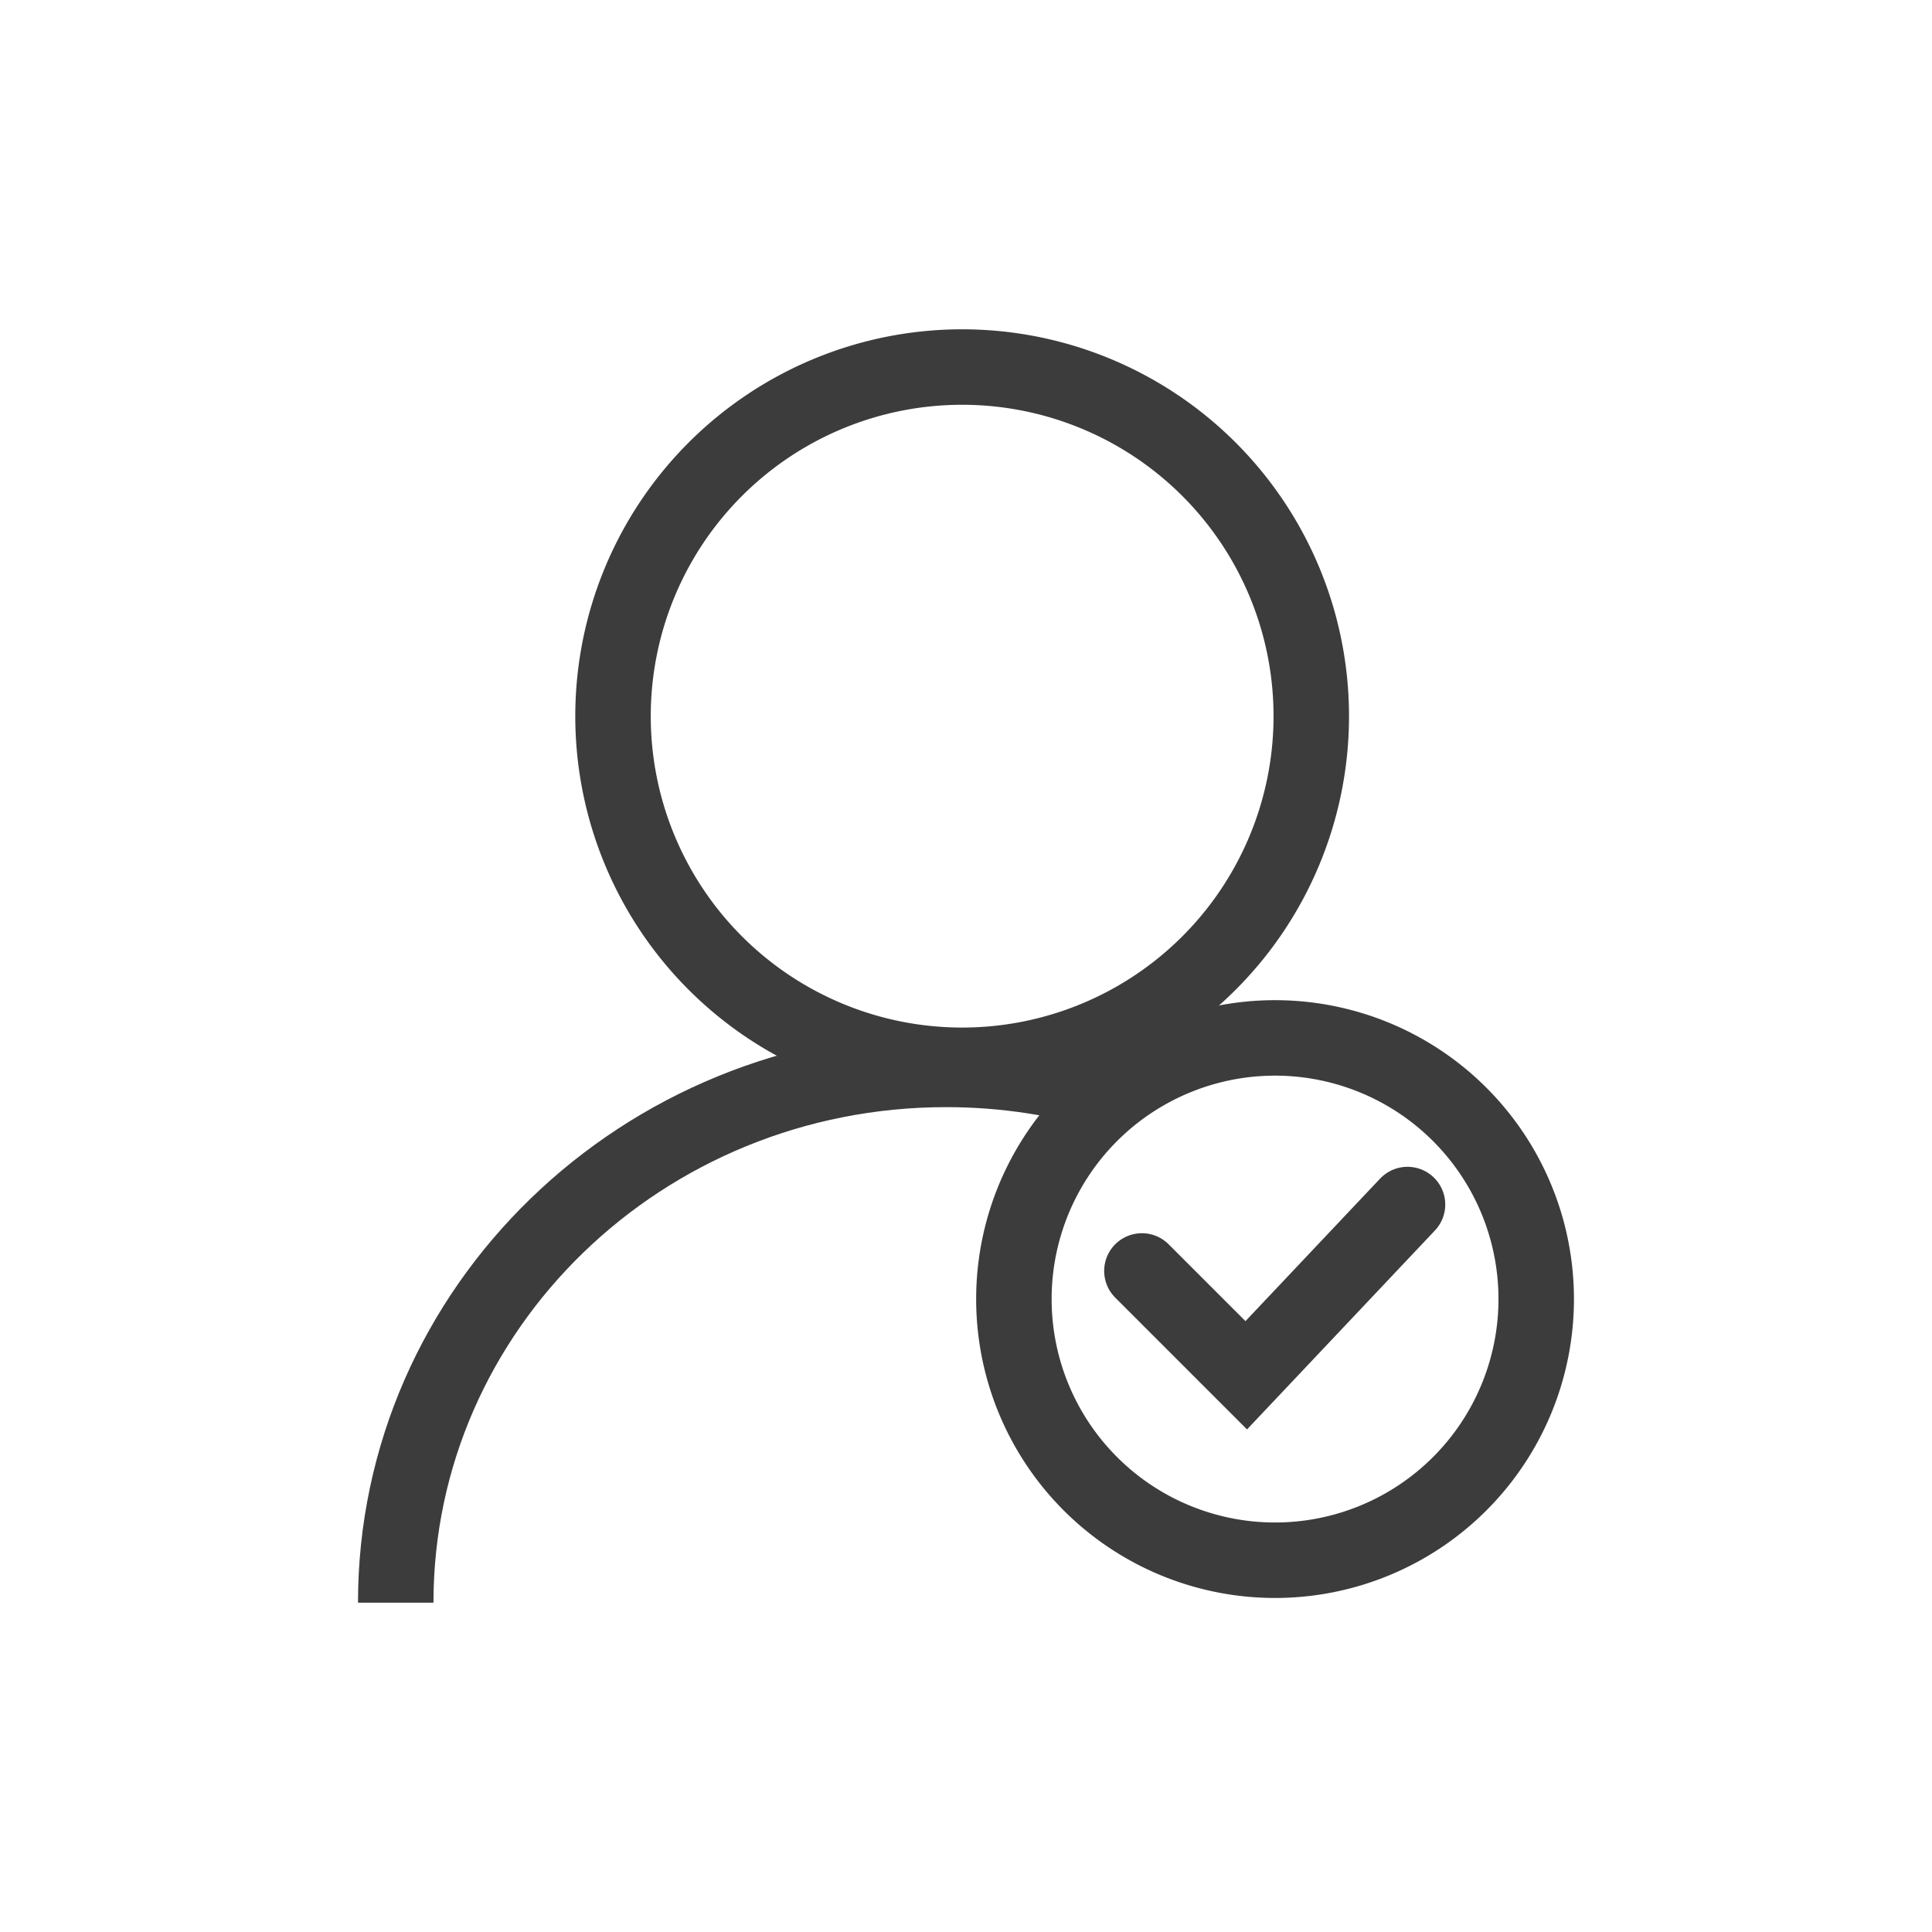 <?xml version="1.0" encoding="UTF-8" standalone="no"?>
<svg
   xmlns:osb="http://www.openswatchbook.org/uri/2009/osb"
   xmlns:dc="http://purl.org/dc/elements/1.1/"
   xmlns:cc="http://creativecommons.org/ns#"
   xmlns:rdf="http://www.w3.org/1999/02/22-rdf-syntax-ns#"
   xmlns:svg="http://www.w3.org/2000/svg"
   xmlns="http://www.w3.org/2000/svg"
   xmlns:sodipodi="http://sodipodi.sourceforge.net/DTD/sodipodi-0.dtd"
   xmlns:inkscape="http://www.inkscape.org/namespaces/inkscape"
   id="svg4521"
   version="1.1"
   viewBox="0 0 33.867 33.867"
   height="128"
   width="128"
   sodipodi:docname="AuthenticationProvider_TypeIcon.svg"
   inkscape:version="0.92.1 r15371">
  <sodipodi:namedview
     pagecolor="#ffffff"
     bordercolor="#666666"
     borderopacity="1"
     objecttolerance="10"
     gridtolerance="10"
     guidetolerance="10"
     inkscape:pageopacity="0"
     inkscape:pageshadow="2"
     inkscape:window-width="1920"
     inkscape:window-height="1017"
     id="namedview26"
     showgrid="false"
     inkscape:zoom="1.84375"
     inkscape:cx="-193.0603"
     inkscape:cy="77.389655"
     inkscape:window-x="-8"
     inkscape:window-y="-8"
     inkscape:window-maximized="1"
     inkscape:current-layer="svg4521" />
  <defs
     id="defs4515">
    <marker
       style="overflow:visible;"
       id="Arrow2Mend"
       refX="0.0"
       refY="0.0"
       orient="auto">
      <path
         transform="scale(0.6) rotate(180) translate(0,0)"
         d="M 8.719,4.034 L -2.207,0.016 L 8.719,-4.002 C 6.973,-1.63 6.983,1.616 8.719,4.034 z "
         style="fill-rule:evenodd;stroke-width:0.625;stroke-linejoin:round;stroke:#ff0000;stroke-opacity:1;fill:#ff0000;fill-opacity:1"
         id="path2470" />
    </marker>
    <marker
       style="overflow:visible"
       id="Arrow1Lstart"
       refX="0.0"
       refY="0.0"
       orient="auto">
      <path
         transform="scale(0.8) translate(12.5,0)"
         style="fill-rule:evenodd;stroke:#940000;stroke-width:1pt;stroke-opacity:1;fill:#940000;fill-opacity:1"
         d="M 0.0,0.0 L 5.0,-5.0 L -12.5,0.0 L 5.0,5.0 L 0.0,0.0 z "
         id="path6062" />
    </marker>
    <linearGradient
       osb:paint="solid"
       id="linearGradient4564">
      <stop
         id="stop4562"
         offset="0"
         style="stop-color:#0a0000;stop-opacity:1;" />
    </linearGradient>
  </defs>
  <g
     transform="translate(-0.427)"
     style="display:inline"
     id="g6052">
    <g
       transform="matrix(1.712,0,0,1.659,-12.058,-447.643)"
       id="g915"
       style="display:inline;fill:none;fill-opacity:1;stroke:#3c3c3c;stroke-opacity:1">
      <g
         style="fill:none;fill-opacity:1;stroke:#3c3c3c;stroke-opacity:1"
         id="g2397">
        <g
           id="g6086" />
      </g>
    </g>
  </g>
  <g
     style="display:inline"
     id="layer2" />
  <g
     id="g4539"
     transform="translate(-0.067,-0.084)">
    <path
       style="opacity:1;fill:none;fill-opacity:1;stroke:#3c3c3c;stroke-width:1.323;stroke-linejoin:round;stroke-miterlimit:4;stroke-dasharray:none;stroke-dashoffset:0;stroke-opacity:1;paint-order:markers stroke fill"
       d="m 7.004,28.178 c 2e-6,-2.581 1.08,-4.918 2.826,-6.61 1.746,-1.692 4.158,-2.738 6.822,-2.738 1.03,0 2.022,0.156 2.952,0.446"
       id="path6428"
       inkscape:connector-curvature="0" />
    <path
       inkscape:connector-curvature="0"
       id="path6038"
       d="m 26.996,22.856 a 4.578,4.578 0 0 1 -4.578,4.578 4.578,4.578 0 0 1 -4.578,-4.578 4.578,4.578 0 0 1 4.578,-4.578 4.578,4.578 0 0 1 4.578,4.578 z"
       style="display:inline;opacity:1;vector-effect:none;fill:none;fill-opacity:1;stroke:#3c3c3c;stroke-width:1.323;stroke-linecap:round;stroke-linejoin:miter;stroke-miterlimit:4;stroke-dasharray:none;stroke-dashoffset:0;stroke-opacity:1;paint-order:stroke fill markers" />
    <path
       inkscape:connector-curvature="0"
       id="path6042"
       d="m 20.084,22.363 1.829,1.829 2.827,-2.993"
       style="fill:none;stroke:#3c3c3c;stroke-width:1.323;stroke-linecap:round;stroke-linejoin:miter;stroke-miterlimit:4;stroke-dasharray:none;stroke-opacity:1" />
    <path
       inkscape:connector-curvature="0"
       id="path6428-6"
       d="m 23.053,12.638 a 6.12,6.12 0 0 1 -6.12,6.12 6.12,6.12 0 0 1 -6.12,-6.12 6.12,6.12 0 0 1 6.12,-6.12 6.12,6.12 0 0 1 6.12,6.12 z"
       style="display:inline;opacity:1;fill:none;fill-opacity:1;stroke:#3c3c3c;stroke-width:1.323;stroke-linejoin:round;stroke-miterlimit:4;stroke-dasharray:none;stroke-dashoffset:0;stroke-opacity:1;paint-order:markers stroke fill" />
  </g>
</svg>
